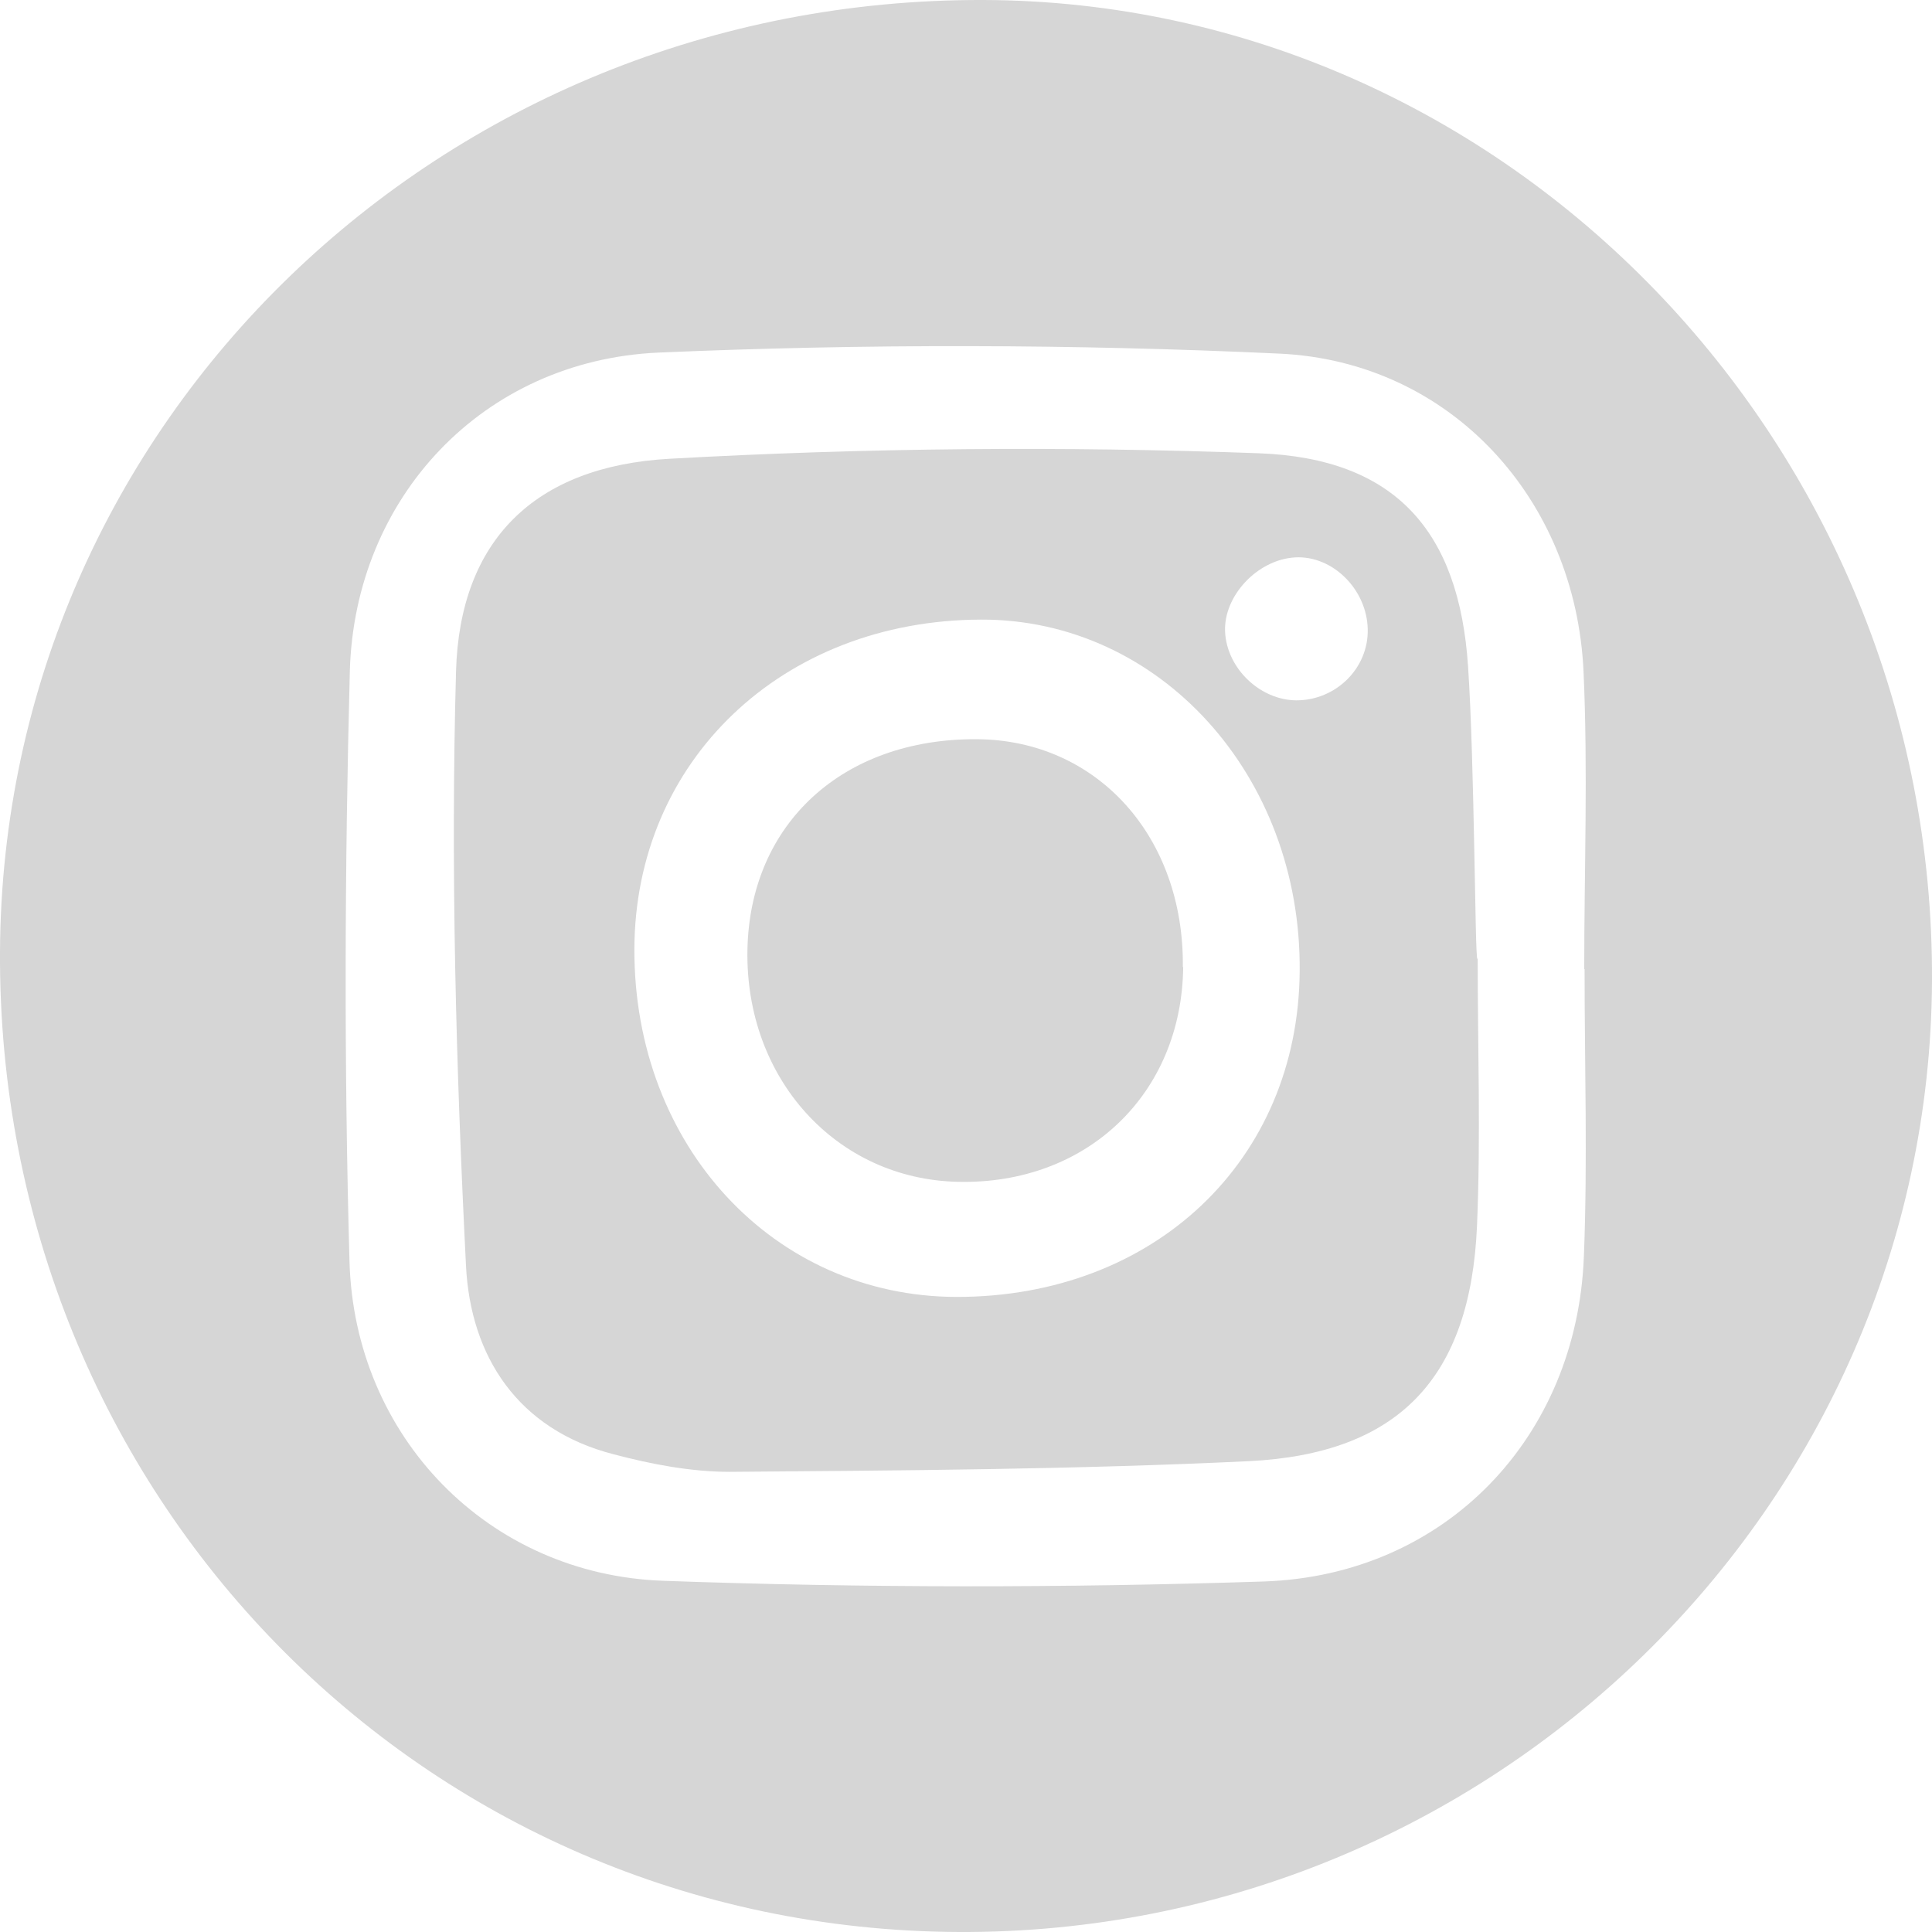 <?xml version="1.0" encoding="UTF-8"?>
<svg id="Layer_2" data-name="Layer 2" xmlns="http://www.w3.org/2000/svg" viewBox="0 0 56.22 56.22">
  <defs>
    <style>
      .cls-1 {
        fill: #d6d6d6;
      }
    </style>
  </defs>
  <g id="Layer_1-2" data-name="Layer 1">
    <g>
      <path class="cls-1" d="M27.9,56.22C12.29,56.15-.08,43.5,0,27.69.08,12.29,12.84-.05,28.62,0c15.23.05,27.68,12.94,27.6,28.55-.08,15.3-12.82,27.74-28.32,27.67h0ZM46.1,28.2c0-2.89.11-5.78-.02-8.66-.23-5.02-3.87-9.02-8.85-9.25-6.01-.28-12.06-.29-18.07-.03-5.11.23-8.84,4.22-8.98,9.27-.15,5.72-.17,11.45-.01,17.17.14,5.11,4.04,9.12,9.13,9.3,5.82.21,11.66.21,17.48.02,5.29-.18,9.11-4.2,9.31-9.46.11-2.78.02-5.57.02-8.36h0Z"/>
      <path class="cls-1" d="M43,27.9c0,2.59.09,5.18-.02,7.77-.19,4.42-2.27,6.64-6.66,6.85-5.02.24-10.05.27-15.08.31-1.13,0-2.28-.22-3.38-.51-2.8-.72-4.17-2.86-4.3-5.49-.29-5.76-.45-11.54-.29-17.3.11-3.8,2.28-5.96,6.21-6.18,5.71-.32,11.45-.37,17.16-.16,3.95.15,5.82,2.25,6.08,6.21.19,2.82.2,8.5.27,8.5h0ZM18.46,27.63c-.01,5.72,4.06,10.1,9.38,10.11,5.75,0,9.94-3.97,9.98-9.48.05-5.7-4.08-10.25-9.28-10.23-5.78.02-10.07,4.11-10.08,9.6h0ZM39.8,18.3c-.03-1.16-1.03-2.14-2.11-2.08-1.1.06-2.1,1.13-2.04,2.18.06,1.06,1.02,1.97,2.07,1.98,1.16,0,2.11-.94,2.08-2.08Z"/>
      <path class="cls-1" d="M34.43,28.14c-.04,3.7-2.81,6.34-6.56,6.25-3.54-.08-6.19-3.01-6.12-6.75.07-3.67,2.77-6.15,6.67-6.13,3.5.02,6.04,2.83,6,6.63Z"/>
    </g>
  </g>
</svg>